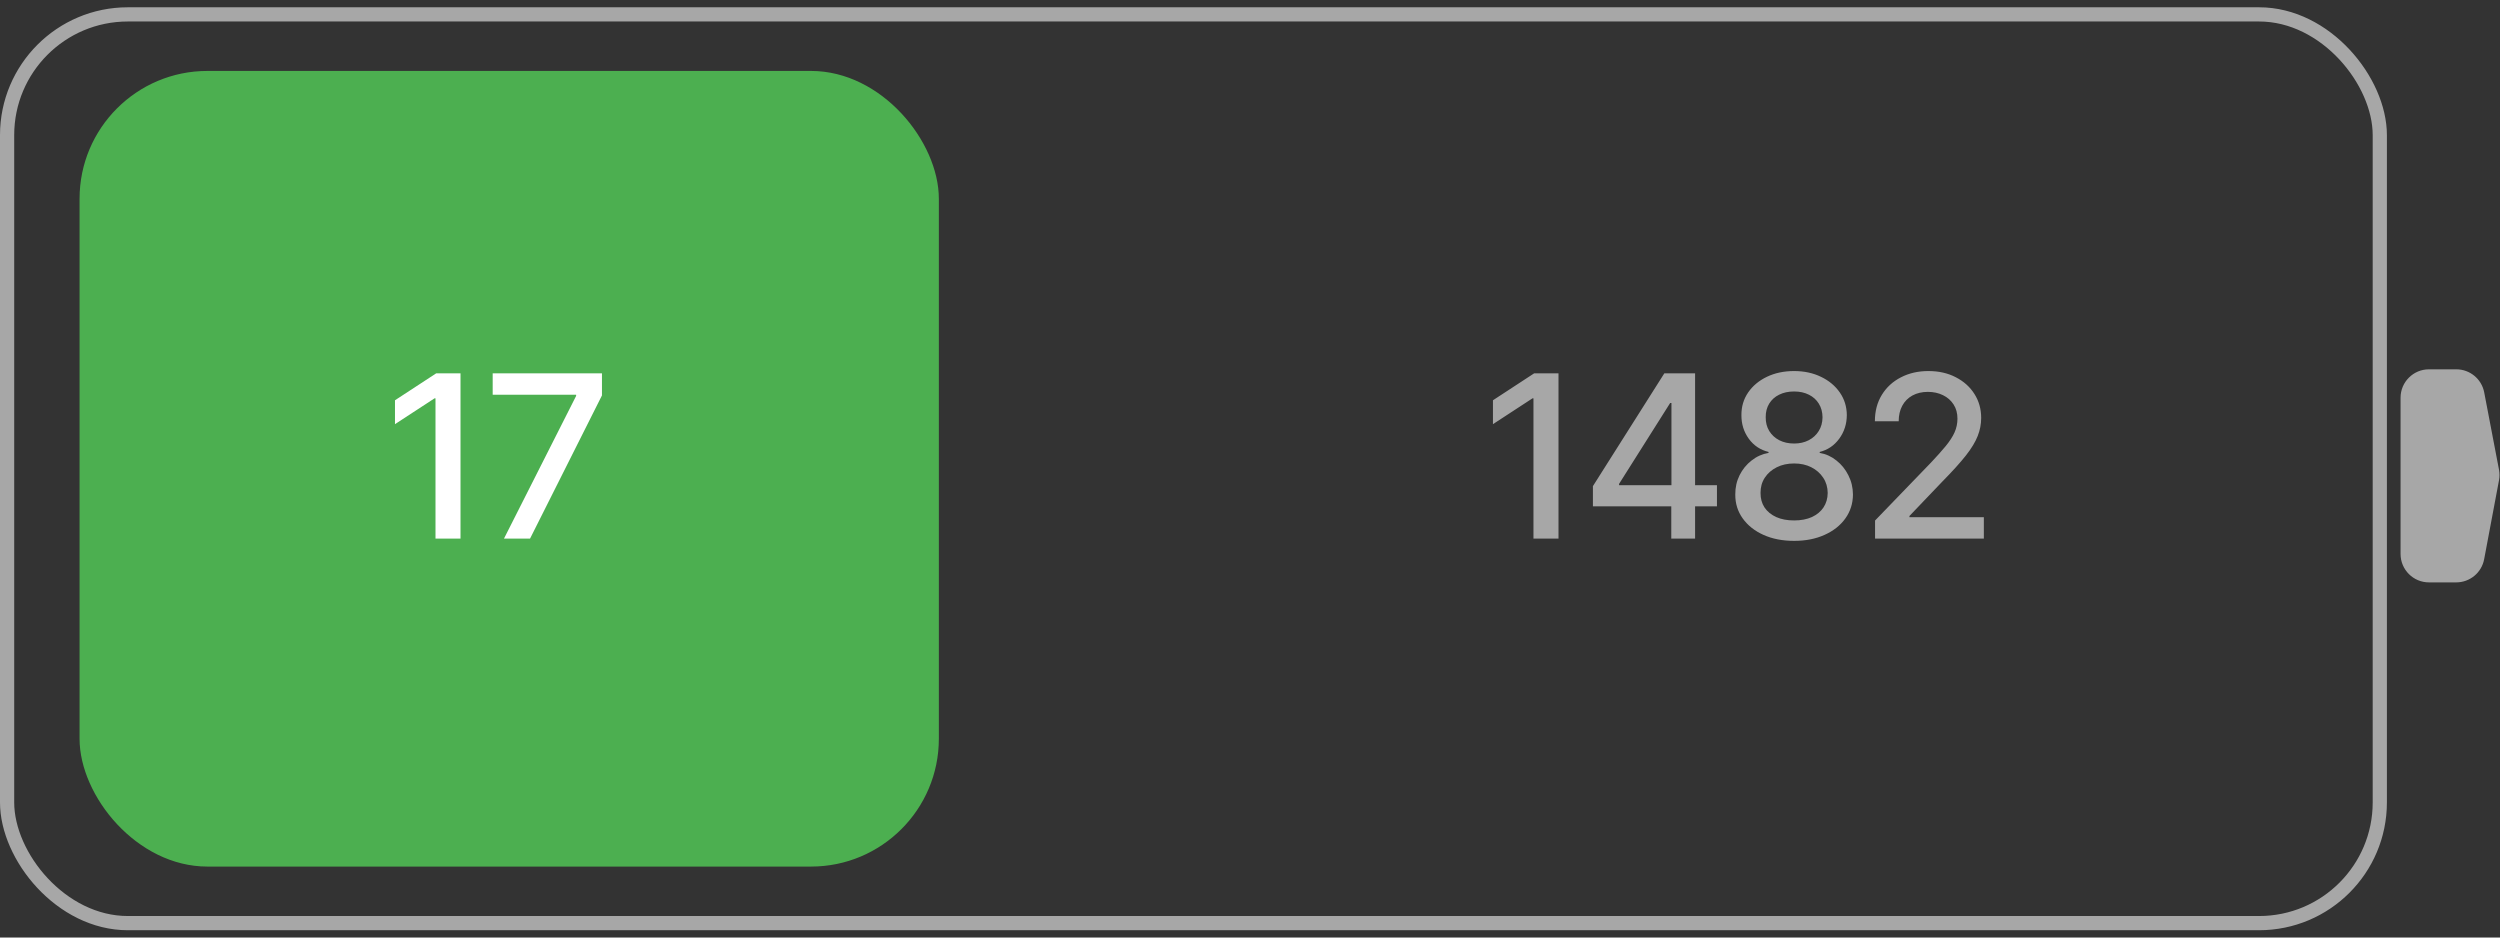 <?xml version="1.0" encoding="UTF-8"?> <svg xmlns="http://www.w3.org/2000/svg" width="176" height="66" viewBox="0 0 176 66" fill="none"><rect x="0" y="0" width="176" height="66" fill="#333333" stroke="none"/><path d="M109.718 26.281V37.918H107.956V28.043H107.888L105.104 29.861V28.179L108.007 26.281H109.718ZM112.141 35.645V34.224L117.17 26.281H118.289V28.372H117.579L113.982 34.066V34.156H120.874V35.645H112.141ZM117.658 37.918V35.213L117.67 34.566V26.281H119.334V37.918H117.658ZM126.306 38.077C125.492 38.077 124.772 37.937 124.147 37.656C123.526 37.376 123.039 36.99 122.687 36.497C122.334 36.005 122.16 35.444 122.164 34.816C122.16 34.323 122.261 33.87 122.465 33.458C122.673 33.041 122.956 32.694 123.312 32.418C123.668 32.137 124.065 31.959 124.505 31.884V31.816C123.925 31.675 123.461 31.365 123.113 30.884C122.764 30.403 122.592 29.849 122.596 29.224C122.592 28.63 122.749 28.099 123.067 27.634C123.389 27.164 123.831 26.795 124.391 26.526C124.952 26.257 125.59 26.122 126.306 26.122C127.014 26.122 127.647 26.259 128.204 26.531C128.764 26.8 129.206 27.17 129.528 27.639C129.85 28.105 130.012 28.634 130.016 29.224C130.012 29.849 129.834 30.403 129.482 30.884C129.13 31.365 128.672 31.675 128.107 31.816V31.884C128.543 31.959 128.935 32.137 129.283 32.418C129.636 32.694 129.916 33.041 130.124 33.458C130.336 33.87 130.444 34.323 130.448 34.816C130.444 35.444 130.266 36.005 129.914 36.497C129.562 36.99 129.073 37.376 128.448 37.656C127.827 37.937 127.113 38.077 126.306 38.077ZM126.306 36.639C126.787 36.639 127.204 36.56 127.556 36.401C127.908 36.238 128.181 36.012 128.374 35.724C128.567 35.433 128.666 35.092 128.67 34.702C128.666 34.297 128.56 33.939 128.351 33.628C128.147 33.317 127.868 33.073 127.516 32.895C127.164 32.717 126.761 32.628 126.306 32.628C125.848 32.628 125.44 32.717 125.084 32.895C124.728 33.073 124.448 33.317 124.243 33.628C124.039 33.939 123.939 34.297 123.942 34.702C123.939 35.092 124.031 35.433 124.221 35.724C124.414 36.012 124.689 36.238 125.045 36.401C125.401 36.56 125.821 36.639 126.306 36.639ZM126.306 31.224C126.692 31.224 127.035 31.147 127.334 30.992C127.634 30.836 127.868 30.62 128.039 30.344C128.213 30.067 128.302 29.744 128.306 29.372C128.302 29.009 128.215 28.691 128.045 28.418C127.878 28.145 127.645 27.935 127.346 27.787C127.047 27.636 126.7 27.56 126.306 27.56C125.904 27.56 125.552 27.636 125.249 27.787C124.95 27.935 124.717 28.145 124.55 28.418C124.384 28.691 124.302 29.009 124.306 29.372C124.302 29.744 124.386 30.067 124.556 30.344C124.726 30.62 124.961 30.836 125.261 30.992C125.564 31.147 125.912 31.224 126.306 31.224ZM132.004 37.918V36.645L135.941 32.566C136.361 32.122 136.708 31.734 136.981 31.401C137.257 31.064 137.464 30.744 137.6 30.441C137.736 30.137 137.805 29.816 137.805 29.474C137.805 29.088 137.714 28.755 137.532 28.474C137.35 28.191 137.102 27.973 136.788 27.821C136.473 27.666 136.119 27.588 135.725 27.588C135.308 27.588 134.945 27.673 134.634 27.844C134.324 28.014 134.085 28.255 133.918 28.566C133.752 28.876 133.668 29.24 133.668 29.656H131.992C131.992 28.948 132.155 28.329 132.481 27.798C132.807 27.268 133.254 26.857 133.822 26.566C134.39 26.27 135.036 26.122 135.759 26.122C136.49 26.122 137.134 26.268 137.691 26.56C138.252 26.848 138.689 27.242 139.004 27.742C139.318 28.238 139.475 28.798 139.475 29.423C139.475 29.855 139.394 30.278 139.231 30.691C139.072 31.103 138.793 31.564 138.396 32.071C137.998 32.575 137.445 33.187 136.736 33.906L134.424 36.327V36.412H139.663V37.918H132.004Z" fill="#A7A7A7"></path><rect x="0.5" y="1.013" width="167.038" height="63.975" rx="8.5" stroke="#A7A7A7"></rect><rect x="5.601" y="4.994" width="60.494" height="56.013" rx="9" fill="#4CAF50"></rect><path d="M169 28C169 26.895 169.895 26 171 26H172.924C173.883 26 174.708 26.682 174.888 27.624L175.929 33.065C175.976 33.312 175.976 33.565 175.93 33.811L174.884 39.37C174.706 40.315 173.881 41 172.919 41H171C169.895 41 169 40.105 169 39V28Z" fill="#A7A7A7"></path><path d="M32.42 26.281V37.918H30.659V28.043H30.591L27.807 29.861V28.179L30.71 26.281H32.42ZM35.48 37.918L40.56 27.872V27.787H34.685V26.281H42.378V27.838L37.315 37.918H35.48Z" fill="white"></path></svg> 